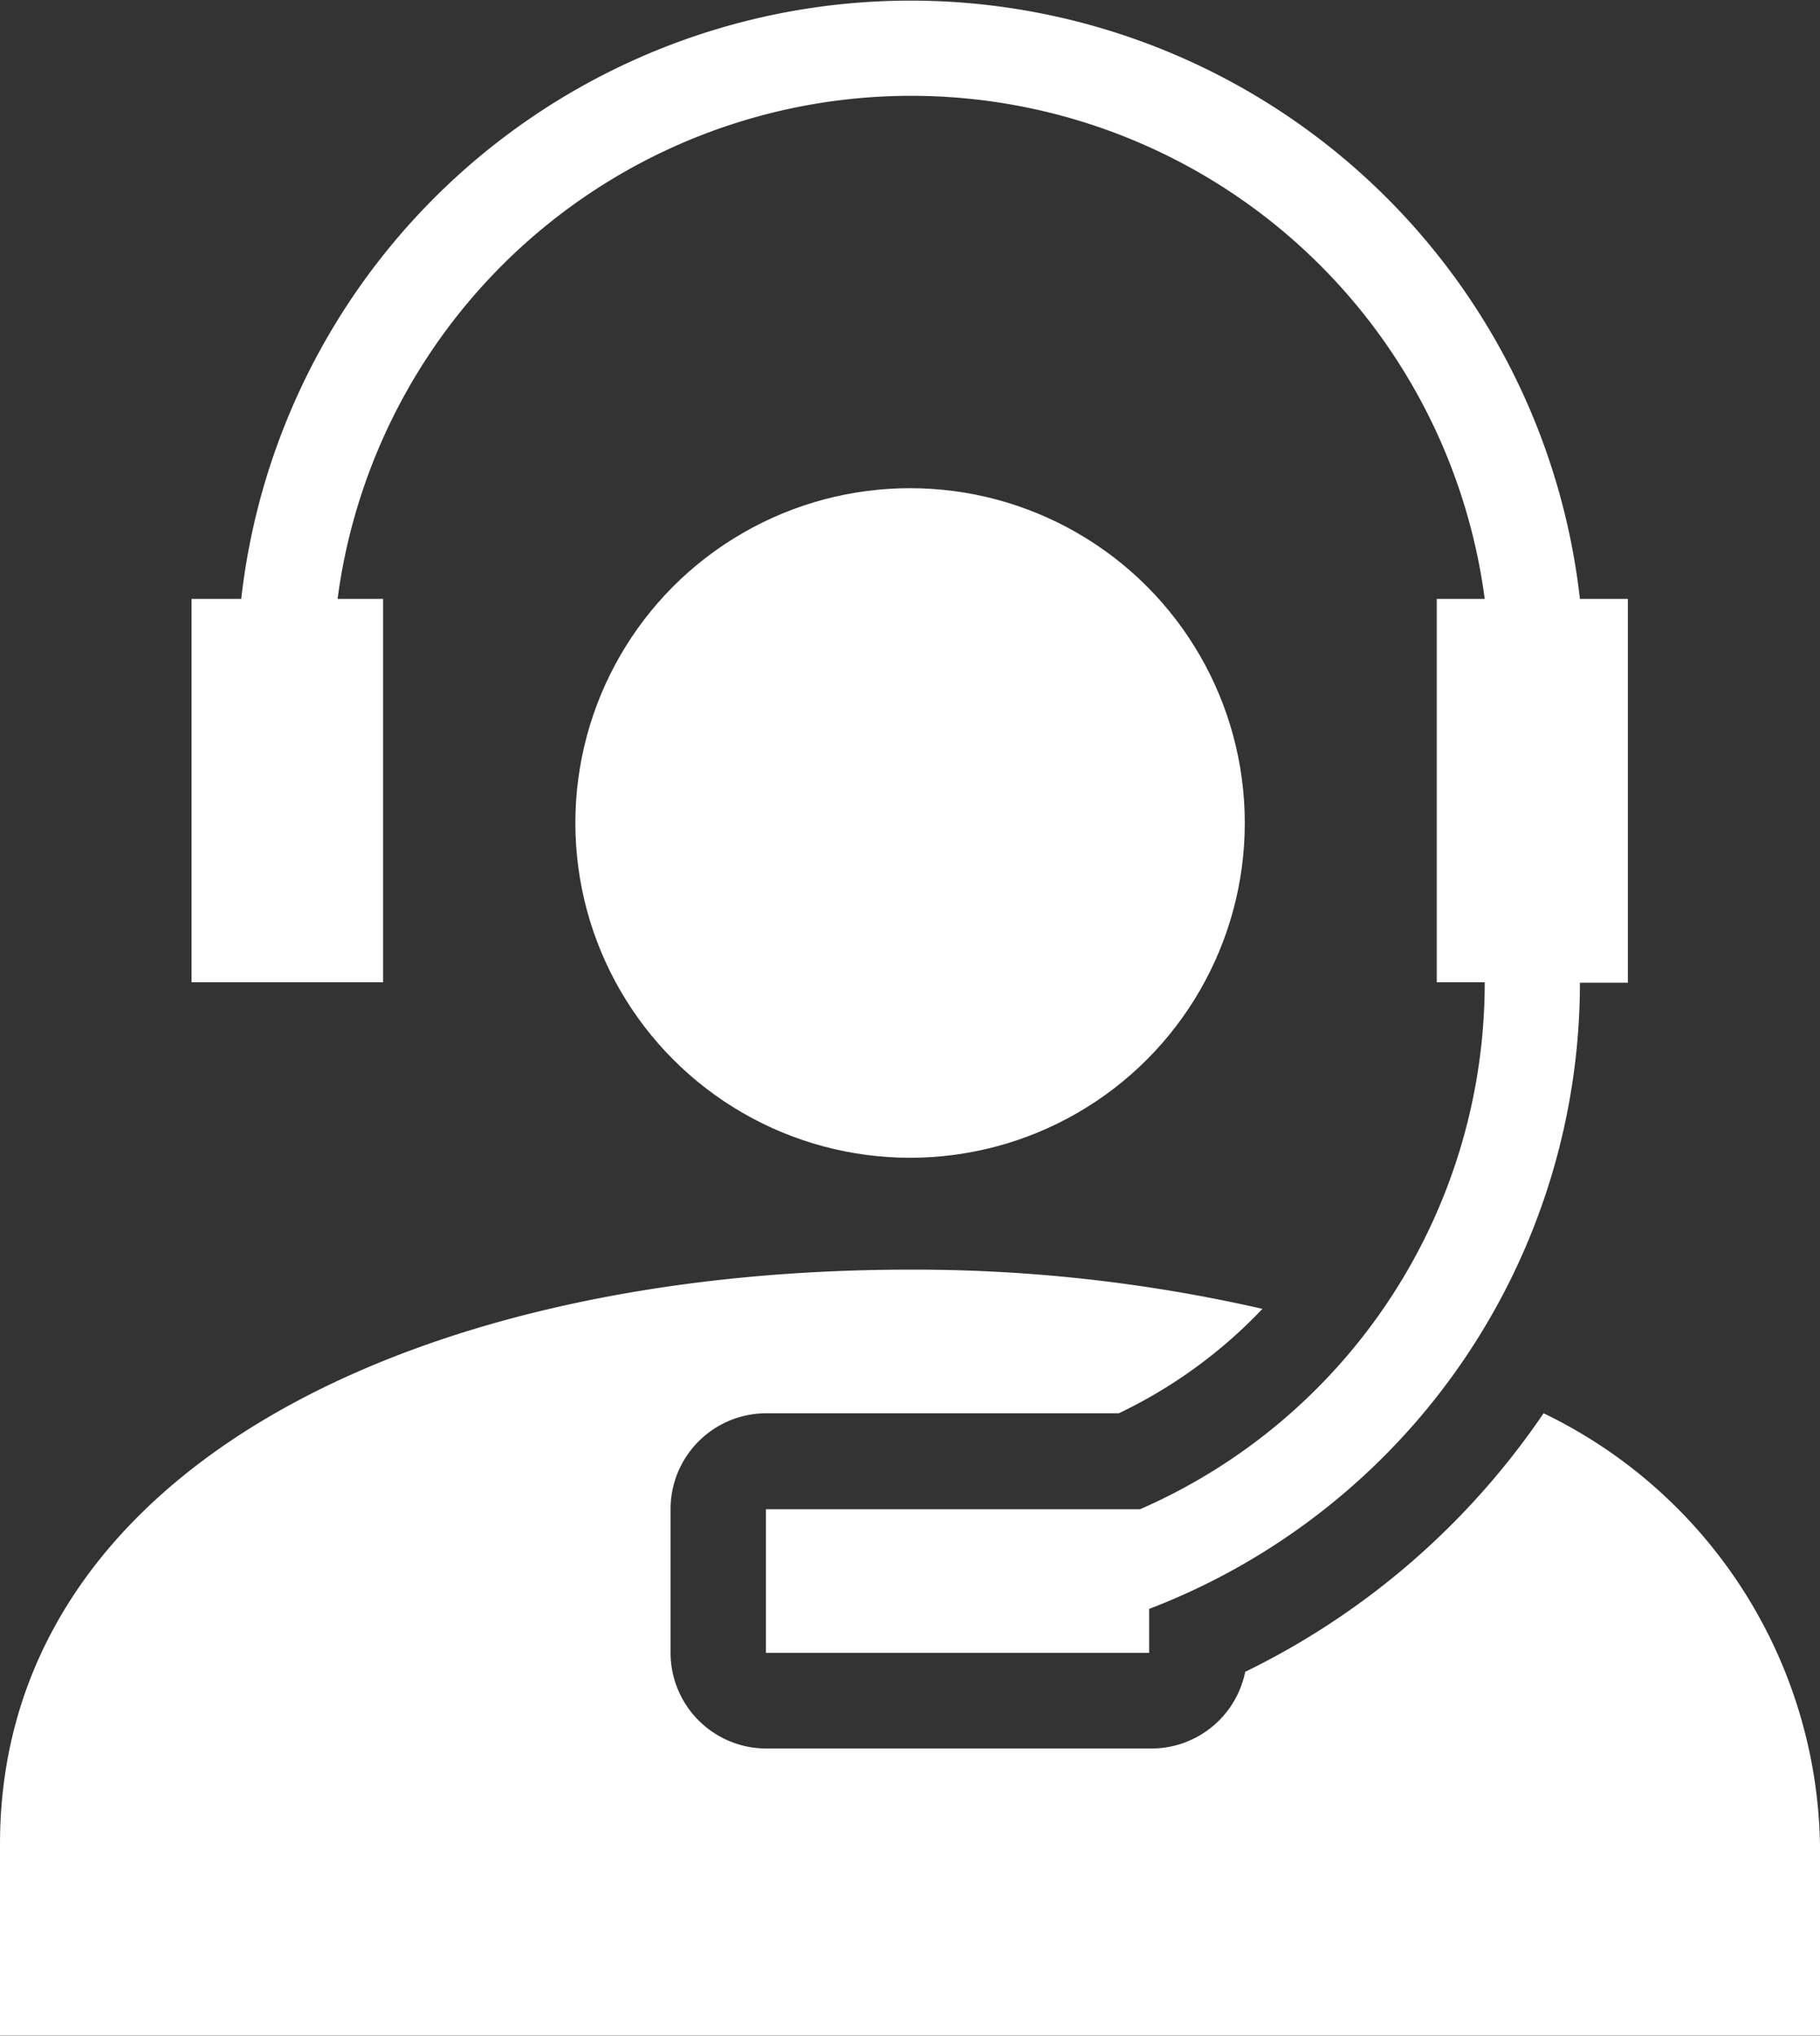 <svg xmlns="http://www.w3.org/2000/svg" width="12.675" height="14.177" viewBox="0 0 12.675 14.177"><rect x="0" y="0" width="12.675" height="14.177" fill="#333333" stroke="none"/><defs><style>.a{fill:white;}</style></defs><ellipse class="a" cx="2.331" cy="2.331" rx="2.331" ry="2.331" transform="translate(4.007 3.399)"/><path class="a" d="M25.675,49a3.4,3.4,0,0,0-1.925-3,5.337,5.337,0,0,1-2.078,1.8.667.667,0,0,1-.667.534H18.337a.667.667,0,0,1-.667-.667v-1A.667.667,0,0,1,18.337,46h2.455a3.4,3.4,0,0,0,1-.727A10.881,10.881,0,0,0,19.338,45C15.839,45,13,46.424,13,49v1.334H25.675Z" transform="translate(-13 -36.16)"/><path class="a" d="M17,25.337h1.334V22.668h-.317a4.029,4.029,0,0,1,7.989,0h-.334v2.669h.334a4,4,0,0,1-2.4,3.669H21v1h2.669V29.7a4.67,4.67,0,0,0,3-4.36h.334V22.668h-.334a4.691,4.691,0,0,0-9.323,0H17Z" transform="translate(-15.666 -18.498)"/></svg>